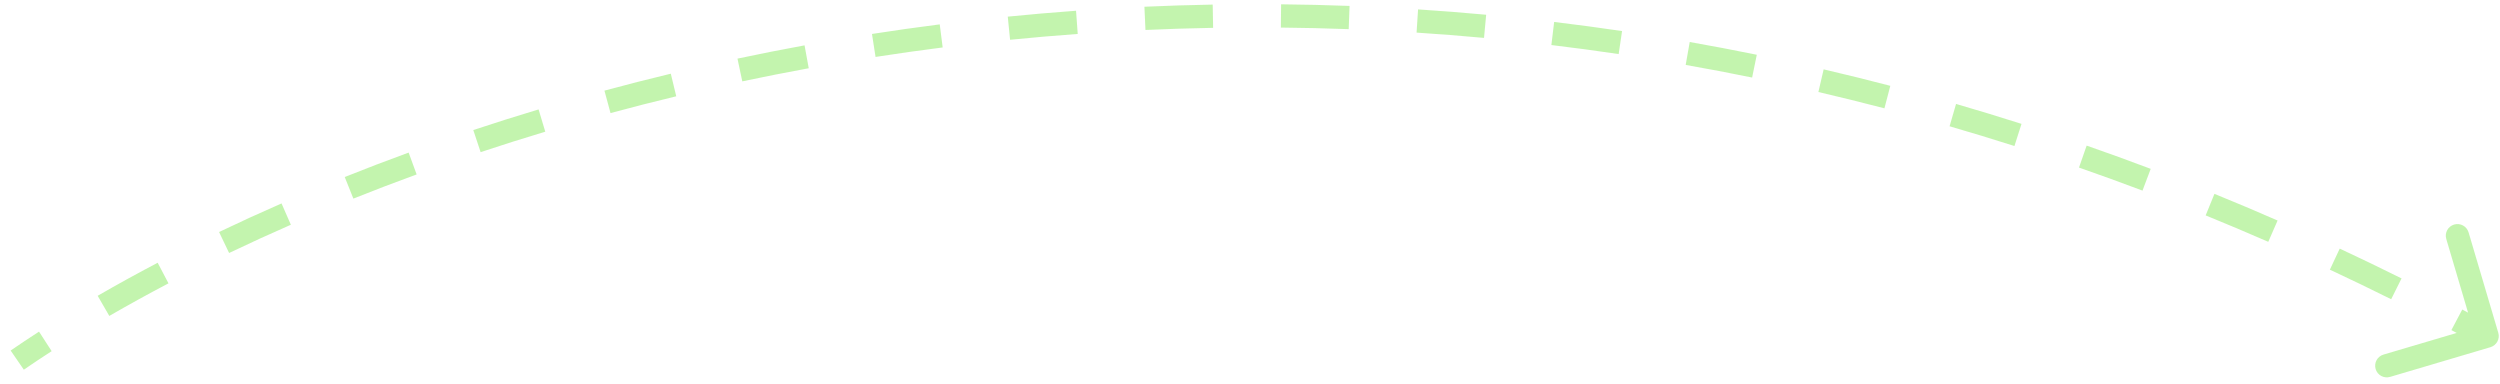 <svg width="215" height="33" viewBox="0 0 215 33" fill="none" xmlns="http://www.w3.org/2000/svg">
<path opacity="0.5" d="M214.177 29.859C214.706 29.702 215.009 29.146 214.852 28.616L212.298 19.986C212.141 19.456 211.585 19.154 211.055 19.311C210.526 19.468 210.223 20.024 210.38 20.554L212.65 28.225L204.979 30.495C204.45 30.652 204.147 31.208 204.304 31.738C204.461 32.267 205.017 32.569 205.547 32.413L214.177 29.859ZM2.049 31.794C2.814 31.268 3.612 30.736 4.442 30.199L3.357 28.52C2.511 29.066 1.697 29.608 0.916 30.146L2.049 31.794ZM9.401 27.17C11.009 26.239 12.707 25.303 14.489 24.368L13.56 22.597C11.754 23.545 10.032 24.494 8.399 25.439L9.401 27.17ZM19.703 21.757C21.411 20.94 23.182 20.129 25.014 19.328L24.212 17.495C22.36 18.305 20.568 19.126 18.84 19.952L19.703 21.757ZM30.39 17.08C32.155 16.374 33.969 15.68 35.83 15.001L35.144 13.122C33.264 13.808 31.432 14.509 29.647 15.223L30.39 17.08ZM41.333 13.083C43.148 12.481 45.002 11.894 46.893 11.325L46.318 9.41C44.408 9.984 42.536 10.577 40.703 11.185L41.333 13.083ZM52.504 9.725C54.356 9.224 56.241 8.742 58.157 8.281L57.689 6.337C55.755 6.802 53.852 7.289 51.982 7.794L52.504 9.725ZM63.837 6.997C65.716 6.6 67.621 6.223 69.552 5.869L69.191 3.901C67.242 4.259 65.319 4.639 63.423 5.041L63.837 6.997ZM75.297 4.896C77.199 4.601 79.123 4.328 81.07 4.08L80.817 2.096C78.852 2.347 76.91 2.622 74.99 2.92L75.297 4.896ZM86.867 3.421C88.787 3.229 90.726 3.061 92.684 2.919L92.54 0.924C90.563 1.068 88.606 1.237 86.668 1.431L86.867 3.421ZM98.51 2.577C100.433 2.49 102.372 2.429 104.328 2.394L104.292 0.395C102.318 0.43 100.361 0.492 98.42 0.579L98.51 2.577ZM110.155 2.371C112.085 2.39 114.03 2.435 115.988 2.507L116.062 0.509C114.085 0.435 112.122 0.39 110.174 0.371L110.155 2.371ZM121.825 2.804C123.746 2.929 125.68 3.08 127.626 3.259L127.81 1.268C125.846 1.087 123.894 0.934 121.954 0.808L121.825 2.804ZM133.419 3.874C135.337 4.104 137.265 4.362 139.204 4.649L139.497 2.671C137.54 2.381 135.593 2.121 133.657 1.888L133.419 3.874ZM144.969 5.583C146.865 5.916 148.77 6.278 150.683 6.669L151.084 4.709C149.152 4.315 147.23 3.95 145.316 3.613L144.969 5.583ZM156.381 7.913C158.267 8.352 160.16 8.819 162.061 9.316L162.567 7.381C160.649 6.879 158.737 6.408 156.834 5.965L156.381 7.913ZM167.664 10.86C169.517 11.397 171.376 11.963 173.242 12.558L173.849 10.653C171.967 10.052 170.091 9.481 168.221 8.939L167.664 10.86ZM178.794 14.411C180.61 15.043 182.43 15.703 184.255 16.392L184.961 14.521C183.12 13.826 181.284 13.16 179.452 12.522L178.794 14.411ZM189.687 18.524C191.478 19.253 193.273 20.011 195.071 20.797L195.872 18.964C194.058 18.171 192.248 17.407 190.442 16.672L189.687 18.524ZM200.37 23.192C202.124 24.011 203.881 24.858 205.641 25.734L206.532 23.943C204.757 23.06 202.985 22.206 201.216 21.38L200.37 23.192ZM210.82 28.389C211.685 28.845 212.55 29.308 213.416 29.779L214.37 28.021C213.498 27.547 212.626 27.08 211.754 26.62L210.82 28.389Z" fill="#89EA5F"/>
</svg>
